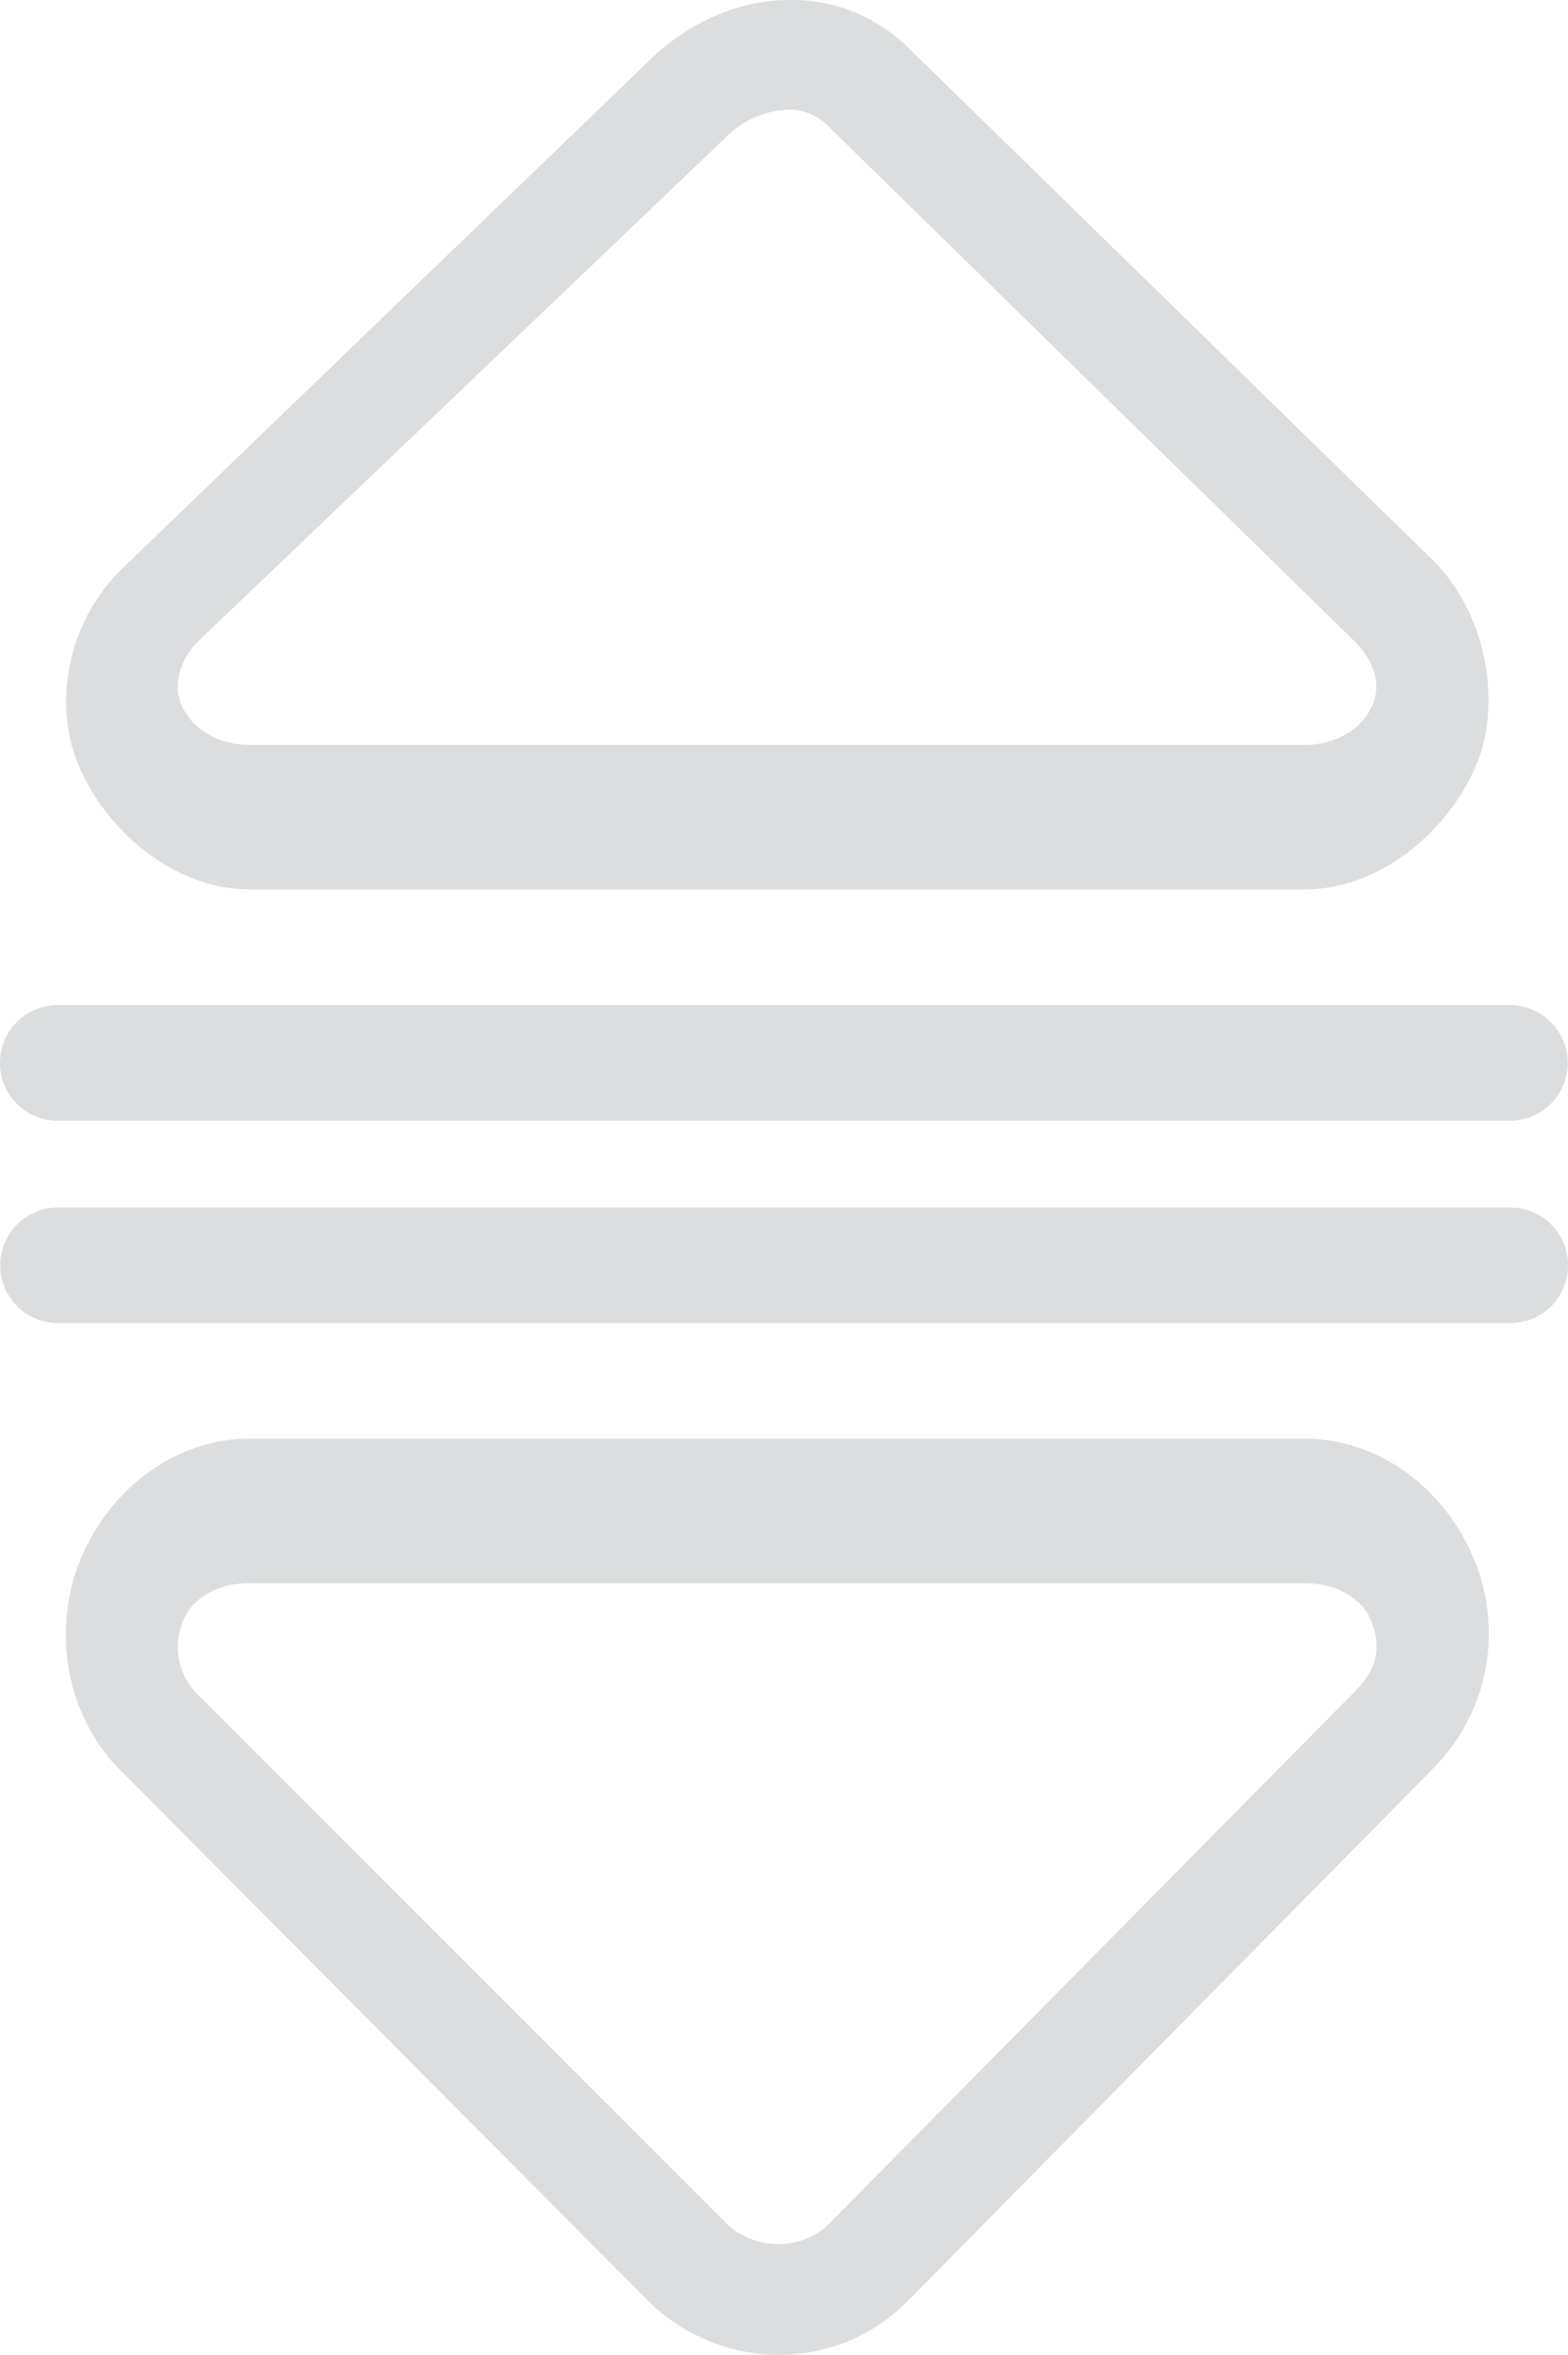 <svg xmlns="http://www.w3.org/2000/svg" viewBox="0 0 220 330.25"><title>cert-icon-01</title><path d="M112.47,240.14H260.28c10.95,0,20.46-8.49,24.23-17.59,3.59-8.66,1.31-21.14-6-28.45L204.67,122A23.21,23.21,0,0,0,188,115.4c-7.27,0-14.53,3.43-19.8,8.71l-74,71.3c-7.24,7.24-9.51,18.44-5.93,27.1C92,231.61,101.52,240.14,112.47,240.14Zm-7.32-34.82,74-70.64a12.87,12.87,0,0,1,8.82-3.9,7.69,7.69,0,0,1,5.61,2.36l73.84,72.23c2.78,2.79,3.68,6,2.52,8.84-1.06,2.56-4.17,5.66-9.71,5.66H112.47c-5.54,0-8.65-3.1-9.71-5.66C101.6,211.42,102.5,208,105.15,205.32ZM260.28,317.15H112.47c-10.57,0-19.7,7-23.83,16.92s-2,22,5.51,29.51l73.92,74.3a26.25,26.25,0,0,0,18.67,7.77,25.4,25.4,0,0,0,18-7.61l73.87-74.83a26.89,26.89,0,0,0,5.53-29.14C280,324.1,270.85,317.15,260.28,317.15Zm7.16,35.46-73.87,74.73c-3.73,3.74-10.49,3.69-14.36-.17l-73.92-73.92a9.37,9.37,0,0,1-2.12-10.88c0.62-1.51,3.16-4.94,9.31-4.94H260.28c6.15,0,8.69,3.48,9.31,5C270.94,345.66,271.09,349,267.43,352.6Zm29.89-59.77a8.08,8.08,0,0,1-7.86,8.11H85.19a8.11,8.11,0,0,1,0-16.21H289.47A8.08,8.08,0,0,1,297.33,292.83Zm-220-28.37a8.08,8.08,0,0,1,7.86-8.11H289.47a8.11,8.11,0,0,1,0,16.21H85.19A8.08,8.08,0,0,1,77.33,264.46Z" transform="translate(-77.33 -115.4)" style="fill:#dcddde"/></svg>